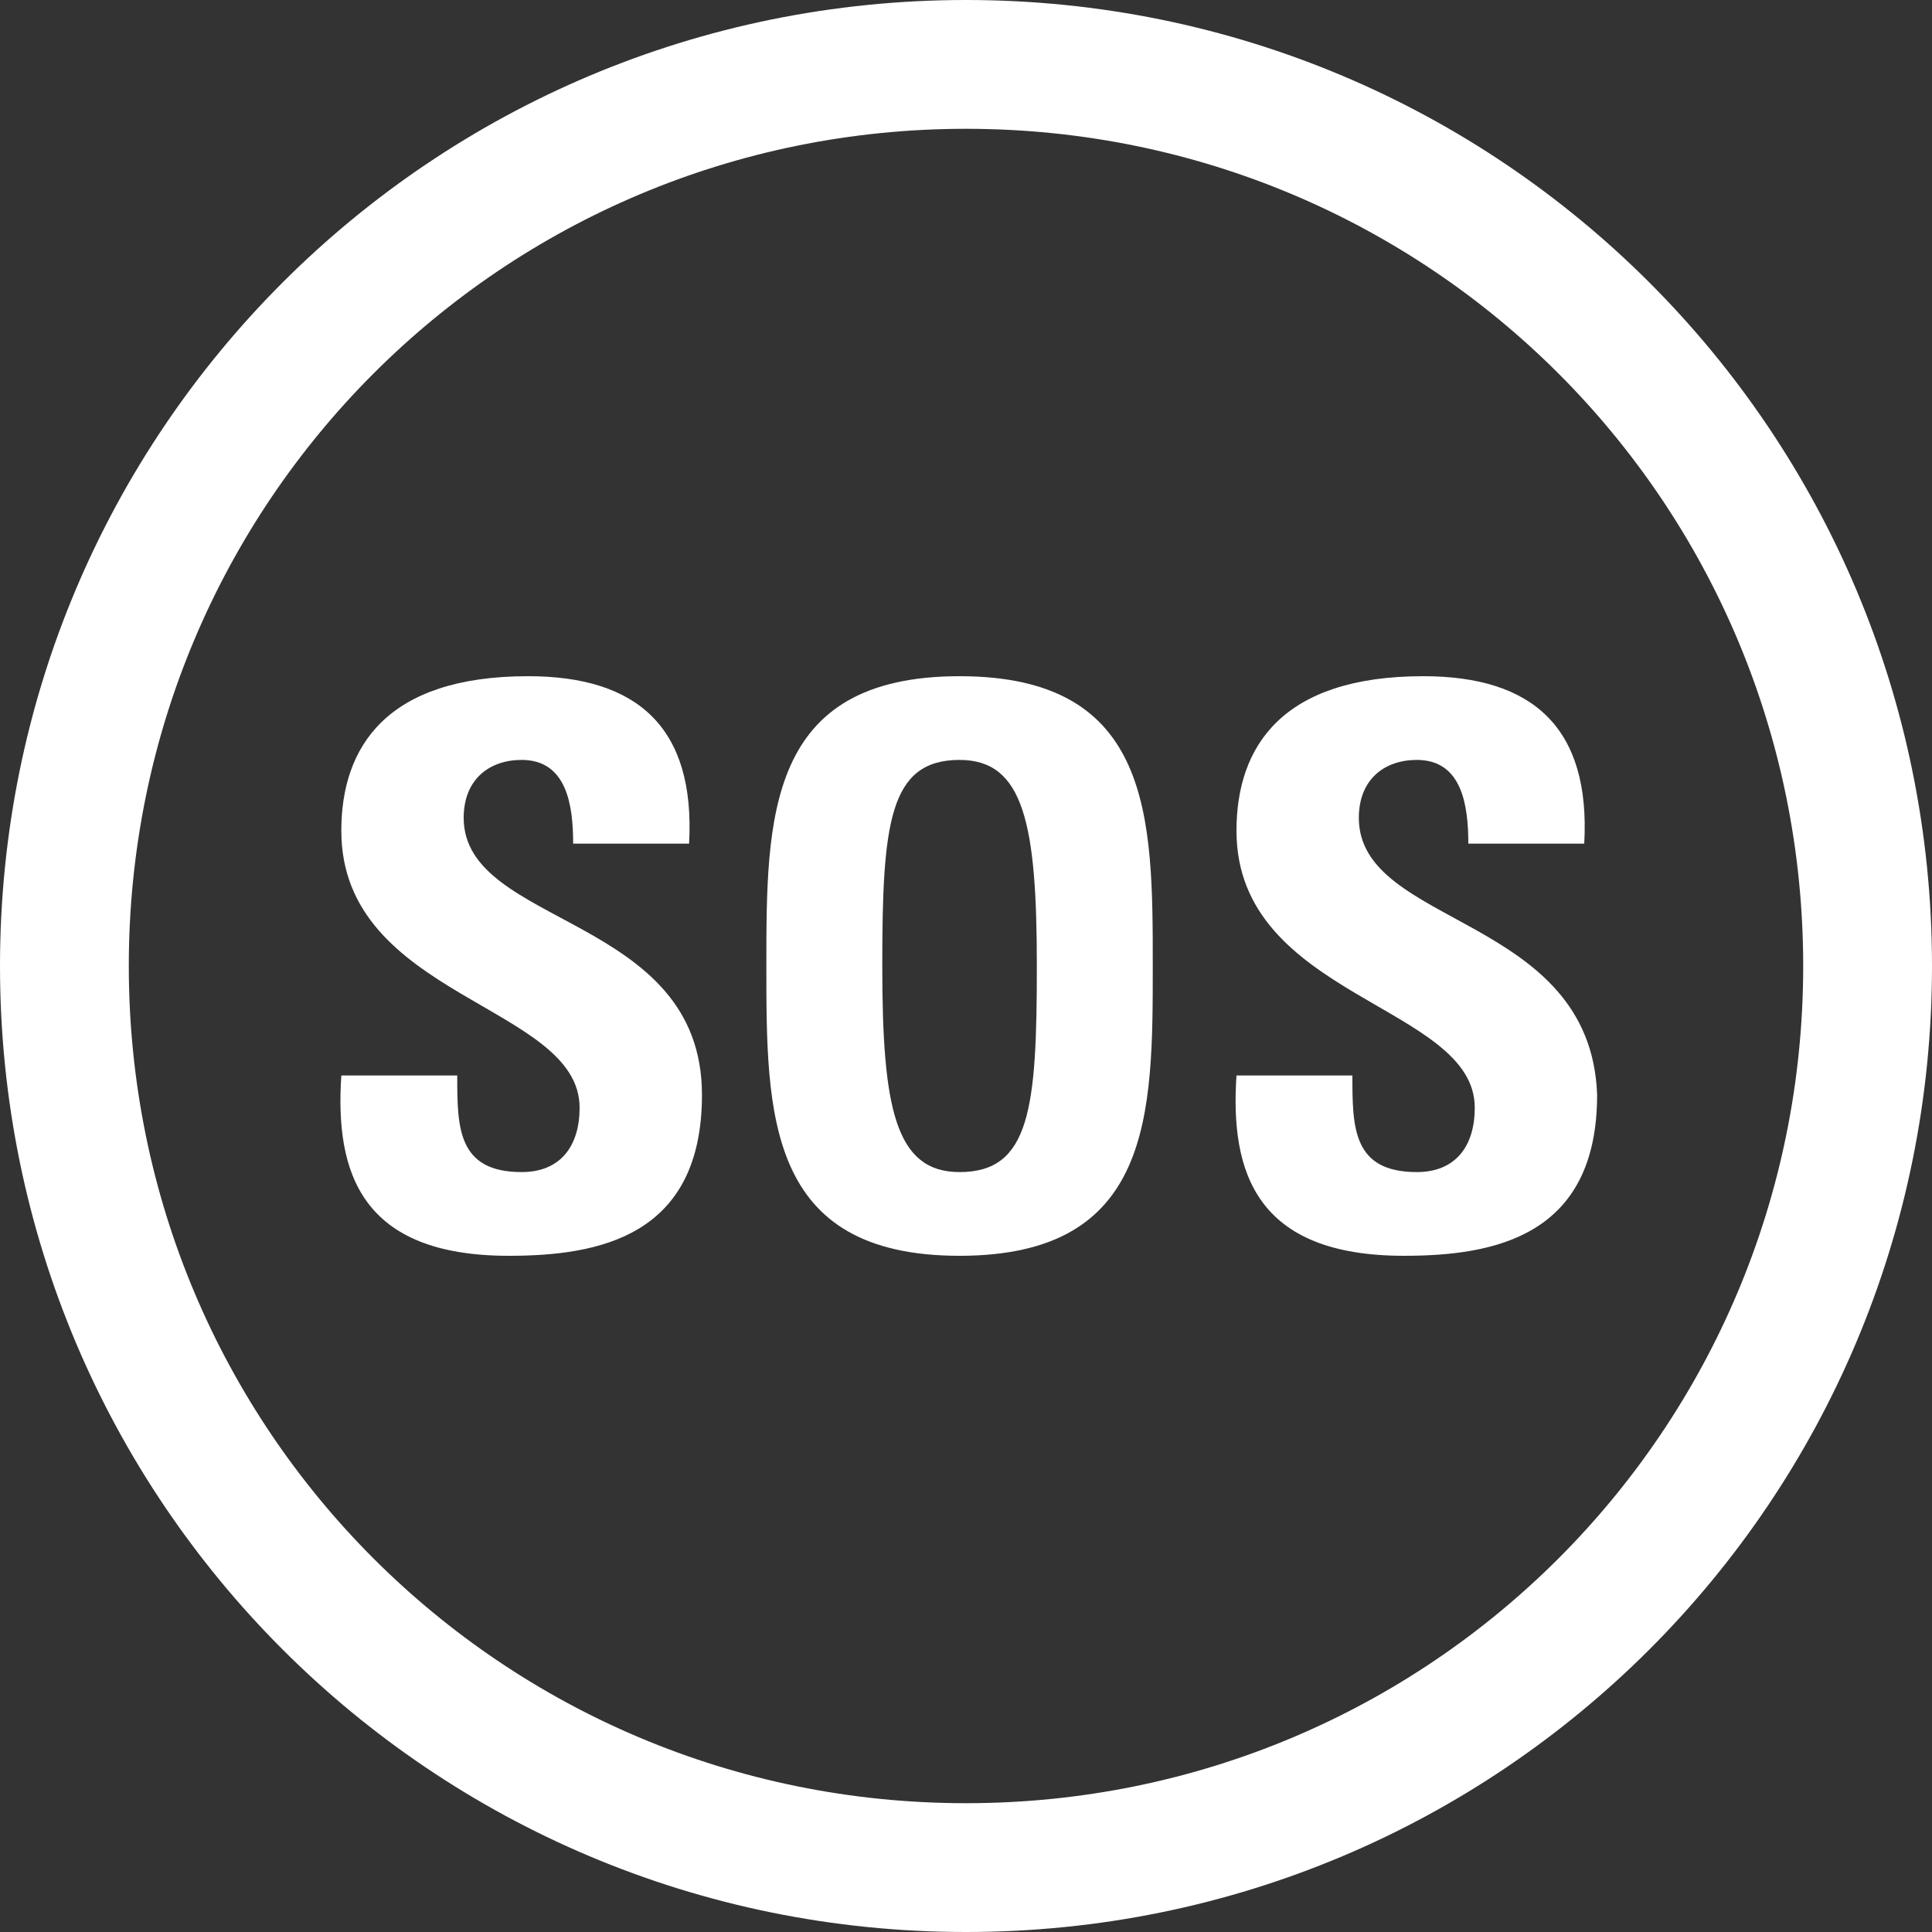 <?xml version="1.0" encoding="utf-8"?>
<!-- Generator: Adobe Illustrator 22.0.1, SVG Export Plug-In . SVG Version: 6.00 Build 0)  -->
<svg version="1.1" id="Ebene_1" xmlns="http://www.w3.org/2000/svg" xmlns:xlink="http://www.w3.org/1999/xlink" x="0px" y="0px" height="30" width="30"
	 viewBox="0 0 30 30" style="enable-background:new 0 0 30 30;" xml:space="preserve">
<rect x="0" y="0" width="30" height="30" fill="#333333" stroke="none"/>
<style type="text/css">
	.st0{fill:#FFFFFF;}
</style>
<g>
	<path class="st0" d="M15,0C6.7,0,0,6.7,0,15c0,8.3,6.7,15,15,15s15-6.7,15-15C30,6.7,23.3,0,15,0z M15,28C7.8,28,2,22.2,2,15
		C2,7.8,7.8,2,15,2s13,5.8,13,13C28,22.2,22.2,28,15,28z"/>
	<path class="st0" d="M7.2,12.7c0-0.6,0.4-0.9,0.9-0.9c0.7,0,0.8,0.7,0.8,1.3h1.8c0.1-1.8-0.8-2.6-2.5-2.6c-2.2,0-2.9,1.1-2.9,2.4
		c0,2.6,3.7,2.7,3.7,4.3c0,0.6-0.3,1-0.9,1c-1,0-1-0.7-1-1.5H5.3c-0.1,1.5,0.3,2.8,2.6,2.8c1.4,0,3-0.3,3-2.5
		C10.9,14.2,7.2,14.4,7.2,12.7z"/>
	<path class="st0" d="M14.9,10.5c-3,0-3,2.2-3,4.5c0,2.3,0,4.5,3,4.5s3-2.2,3-4.5C17.9,12.7,17.9,10.5,14.9,10.5z M14.9,18.2
		c-1,0-1.2-1-1.2-3.2c0-2.2,0.1-3.2,1.2-3.2c1,0,1.2,1,1.2,3.2C16.1,17.2,16,18.2,14.9,18.2z"/>
	<path class="st0" d="M21.1,12.7c0-0.6,0.4-0.9,0.9-0.9c0.7,0,0.8,0.7,0.8,1.3h1.8c0.1-1.8-0.8-2.6-2.5-2.6c-2.2,0-2.9,1.1-2.9,2.4
		c0,2.6,3.7,2.7,3.7,4.3c0,0.6-0.3,1-0.9,1c-1,0-1-0.7-1-1.5h-1.8c-0.1,1.5,0.3,2.8,2.6,2.8c1.4,0,3-0.3,3-2.5
		C24.7,14.2,21.1,14.4,21.1,12.7z"/>
</g>
</svg>
